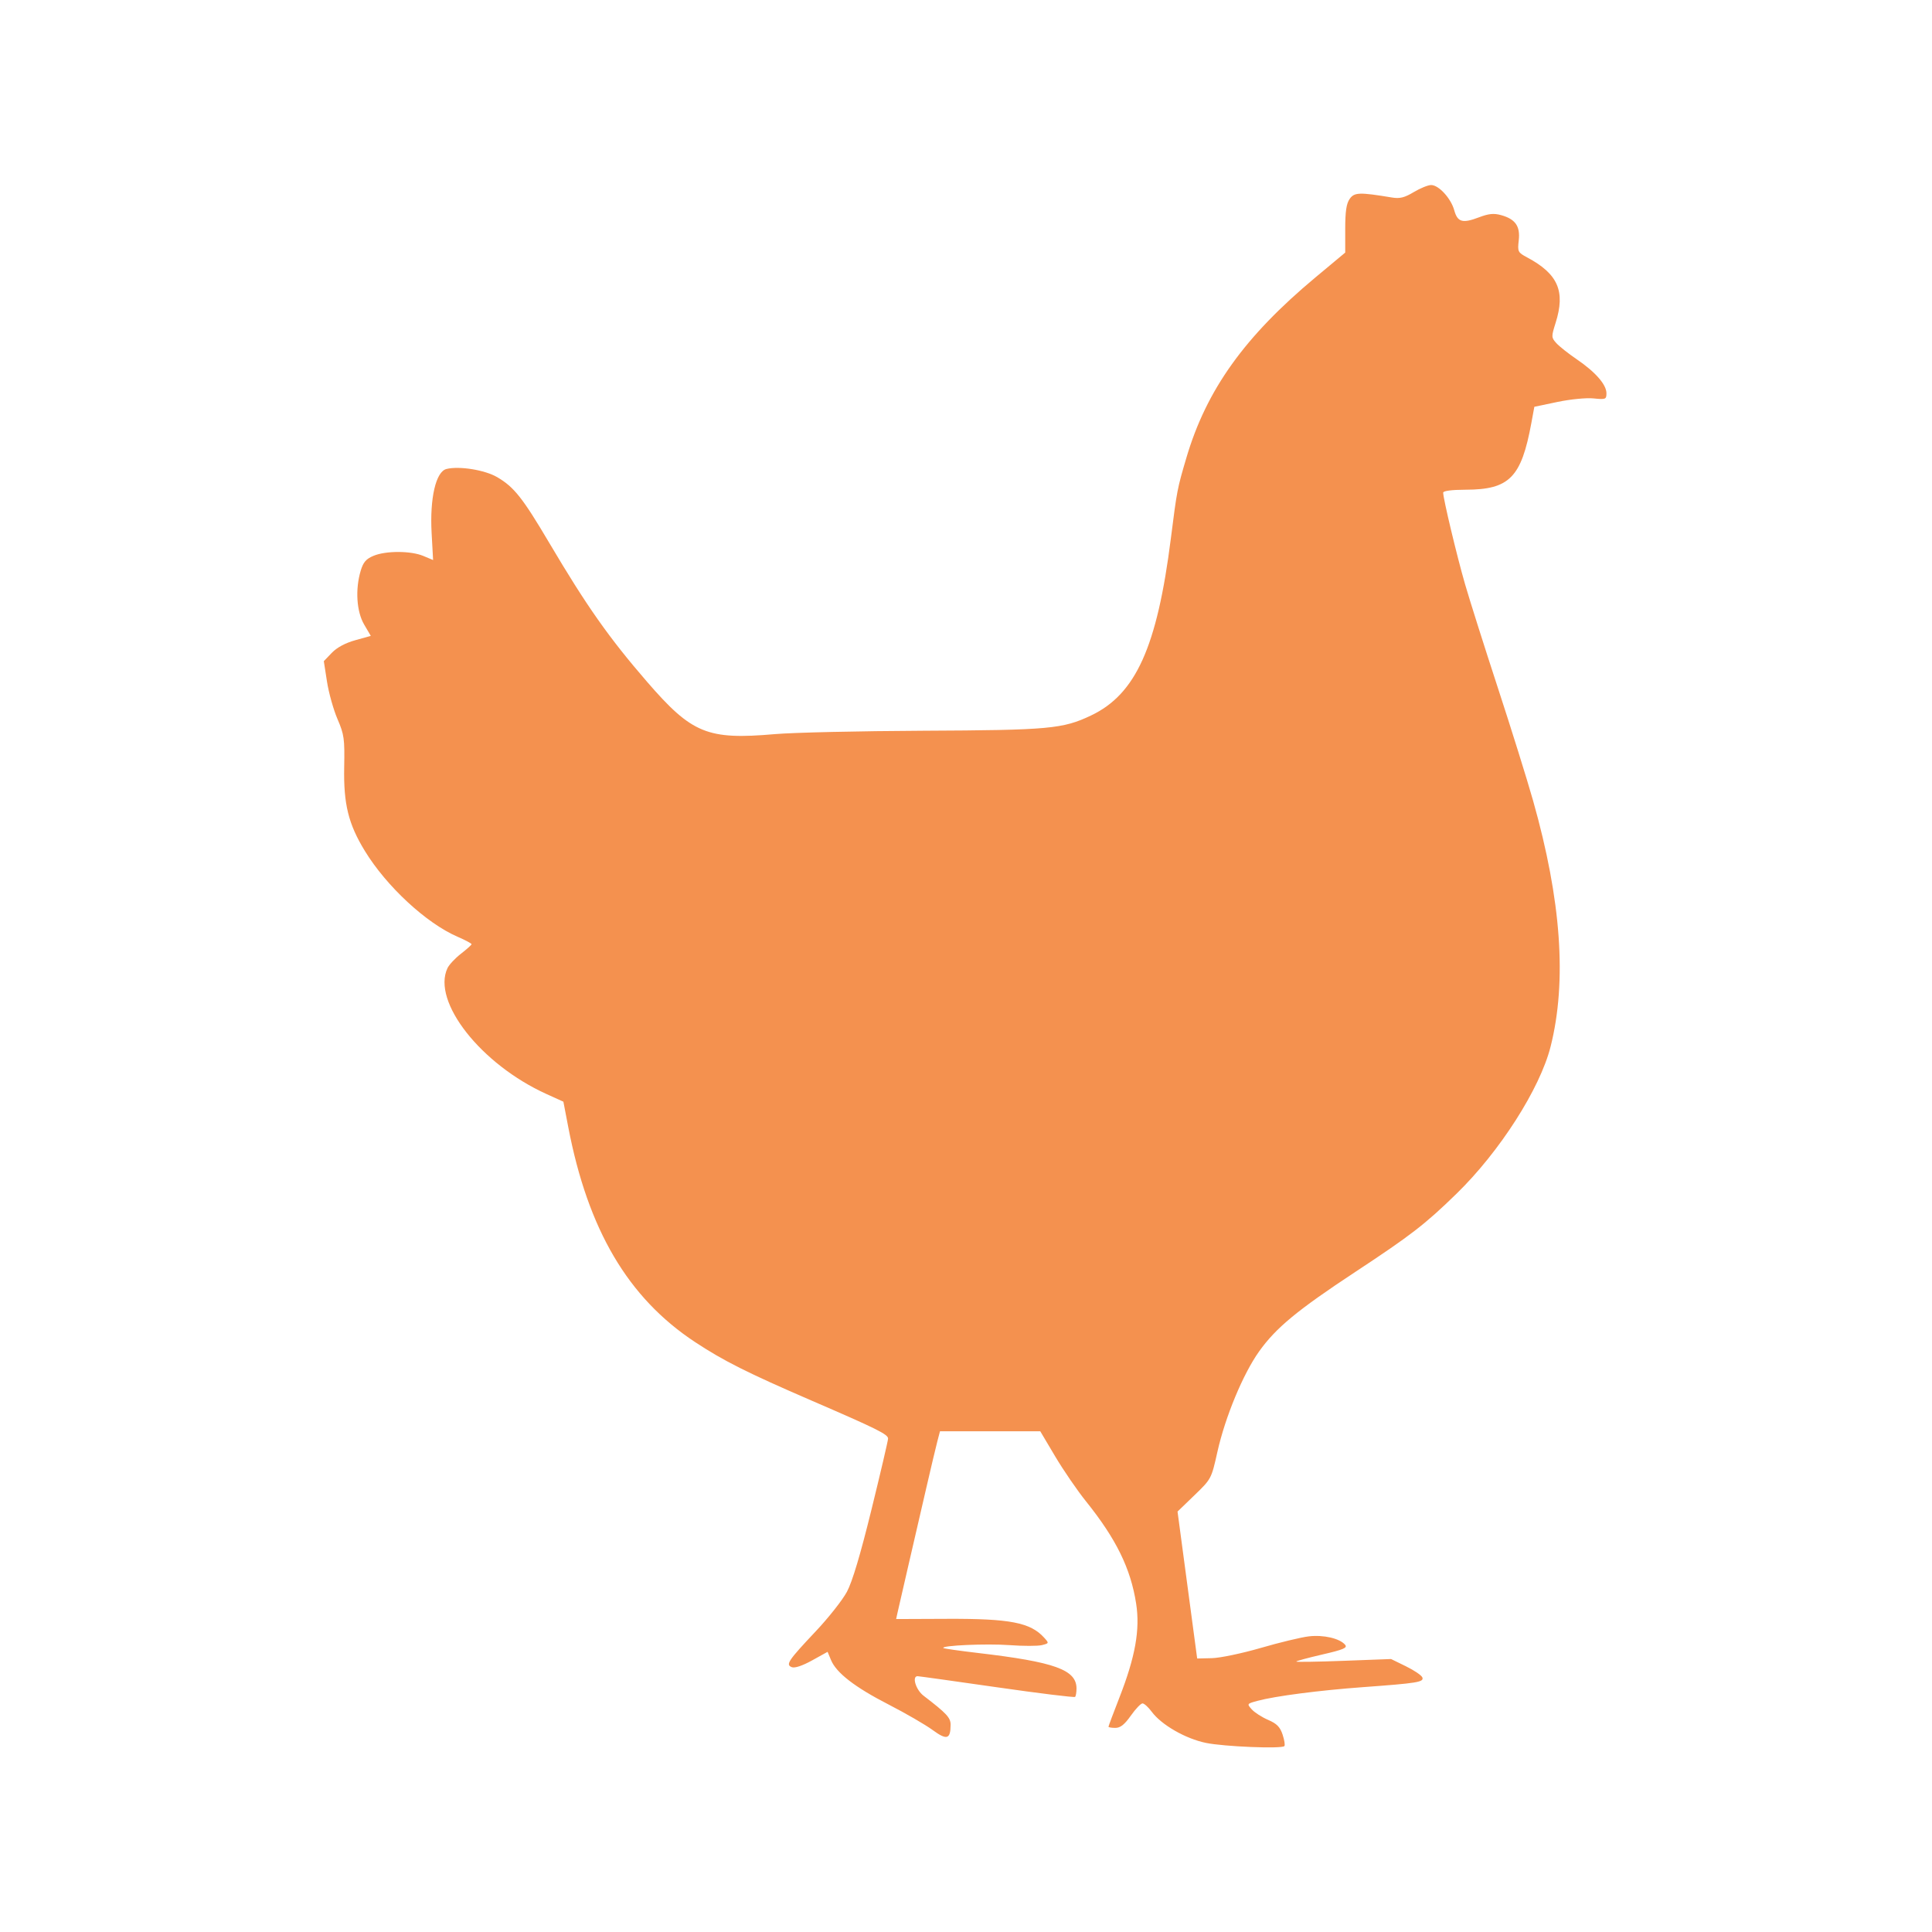 <?xml version="1.0" encoding="UTF-8"?> <svg xmlns="http://www.w3.org/2000/svg" width="710" height="710" viewBox="0 0 710 710" fill="none"><path fill-rule="evenodd" clip-rule="evenodd" d="M519.537 70.601C516.138 72.639 514.427 73.062 511.537 72.583C499.554 70.595 497.709 70.657 495.997 73.101C494.787 74.828 494.361 77.7 494.361 84.129V92.822L483.498 101.877C457.41 123.622 443.388 143.2 436.002 168.195C432.642 179.563 432.532 180.133 430.288 197.845C425.232 237.757 417.409 255.113 400.95 262.937C390.569 267.872 385.542 268.329 339.361 268.539C315.986 268.646 291.422 269.207 284.773 269.785C259.939 271.947 254.286 269.628 237.734 250.491C223.775 234.353 215.568 222.692 201.877 199.547C192.055 182.942 188.929 178.994 182.724 175.358C178.185 172.698 168.744 171.176 164.064 172.351C160.17 173.328 157.91 183.091 158.616 195.889L159.162 205.806L155.554 204.298C150.963 202.38 141.808 202.359 137.267 204.257C134.526 205.402 133.495 206.599 132.559 209.723C130.508 216.571 131.026 224.744 133.815 229.502L136.268 233.689L130.564 235.275C126.904 236.292 123.81 237.957 121.93 239.919L119 242.977L120.167 250.482C120.809 254.609 122.543 260.8 124.021 264.239C126.48 269.963 126.689 271.462 126.488 281.991C126.231 295.508 128.039 302.826 134.079 312.713C142.029 325.728 156.631 339.255 168.094 344.223C170.972 345.47 173.314 346.716 173.298 346.991C173.282 347.266 171.527 348.841 169.399 350.491C167.271 352.141 165.042 354.525 164.445 355.788C158.636 368.096 176.747 391.13 200.815 402.043L207.044 404.867L208.829 414.179C216.071 451.94 230.793 476.927 255.361 493.159C265.854 500.092 274.634 504.503 298.361 514.758C322.34 525.123 326.361 527.121 326.361 528.672C326.361 529.378 323.622 541.1 320.274 554.723C316.174 571.406 313.222 581.286 311.232 584.991C309.606 588.016 304.456 594.541 299.788 599.491C289.594 610.3 288.617 611.768 291.007 612.685C292.079 613.097 294.912 612.147 298.438 610.193L304.137 607.037L305.385 610.048C307.339 614.766 314.142 620.027 326.489 626.369C332.744 629.582 340.041 633.806 342.706 635.756C347.962 639.601 349.315 639.212 349.346 633.845C349.361 631.252 347.879 629.661 339.398 623.165C336.578 621.005 335.042 615.991 337.199 615.991C337.661 615.991 350.758 617.819 366.304 620.053C381.85 622.287 394.804 623.881 395.09 623.595C395.377 623.309 395.611 621.932 395.611 620.536C395.611 613.635 387.715 610.781 359.455 607.466C352.631 606.666 346.882 605.845 346.678 605.642C345.739 604.703 362.555 603.958 370.886 604.57C376 604.945 381.4 604.947 382.885 604.574C385.541 603.908 385.555 603.863 383.726 601.841C378.687 596.274 371.203 594.819 348.092 594.913L329.323 594.989L329.816 592.74C330.087 591.503 331.871 583.741 333.78 575.491C335.69 567.241 338.653 554.416 340.365 546.991C342.077 539.566 343.919 531.804 344.458 529.741L345.438 525.991H363.867H382.296L387.788 535.241C390.809 540.328 395.912 547.768 399.129 551.773C410.195 565.552 415.522 576.422 417.527 589.319C419.01 598.857 417.233 608.845 411.39 623.812C409.174 629.488 407.361 634.325 407.361 634.562C407.361 634.798 408.495 634.991 409.882 634.991C411.732 634.991 413.245 633.795 415.574 630.491C417.319 628.016 419.25 625.991 419.865 625.991C420.481 625.991 422.003 627.368 423.247 629.051C426.814 633.875 435.634 638.948 443.165 640.506C449.831 641.886 470.938 642.747 472.002 641.683C472.309 641.376 472.019 639.484 471.357 637.478C470.419 634.638 469.236 633.435 466.007 632.04C463.727 631.056 461.03 629.321 460.014 628.185C458.188 626.143 458.212 626.108 462.162 625.044C468.686 623.288 484.848 621.19 500.861 620.021C520.97 618.554 523.363 618.161 522.703 616.44C522.408 615.672 519.702 613.837 516.688 612.363L511.21 609.682L493.785 610.34C484.202 610.701 476.361 610.826 476.361 610.617C476.361 610.408 480.66 609.244 485.914 608.03C493.735 606.223 495.261 605.575 494.334 604.458C492.385 602.11 486.376 600.714 480.977 601.354C478.163 601.688 470.236 603.597 463.361 605.597C456.486 607.597 448.407 609.291 445.408 609.362L439.955 609.491L436.347 582.491L432.74 555.491L438.954 549.491C445.155 543.504 445.173 543.47 447.391 533.548C450.264 520.695 456.825 504.897 462.724 496.63C468.922 487.946 476.762 481.468 498.077 467.419C518.539 453.933 523.689 449.953 535.266 438.677C551.146 423.21 565.942 400.068 569.839 384.604C575.884 360.618 573.769 330.882 563.415 294.288C561.205 286.477 555.376 267.802 550.461 252.788C545.546 237.775 540.123 220.647 538.41 214.726C535.409 204.361 530.361 183.238 530.361 181.051C530.361 180.392 533.482 179.983 538.611 179.969C554.708 179.926 559.07 175.505 562.759 155.491L563.864 149.491L572.363 147.712C577.127 146.714 582.948 146.144 585.611 146.415C590.08 146.868 590.361 146.756 590.361 144.521C590.361 141.346 586.319 136.719 579.477 132.059C576.388 129.955 572.995 127.269 571.936 126.09C570.084 124.028 570.074 123.742 571.686 118.63C575.346 107.019 572.572 100.657 561.204 94.589C557.797 92.77 557.663 92.495 558.134 88.314C558.72 83.113 556.885 80.506 551.613 79.05C548.962 78.318 547.088 78.507 543.513 79.866C537.451 82.171 535.638 81.652 534.427 77.267C533.217 72.884 528.724 67.988 525.924 68C524.789 68.006 521.915 69.176 519.537 70.601Z" fill="#F4914F"></path></svg> 
